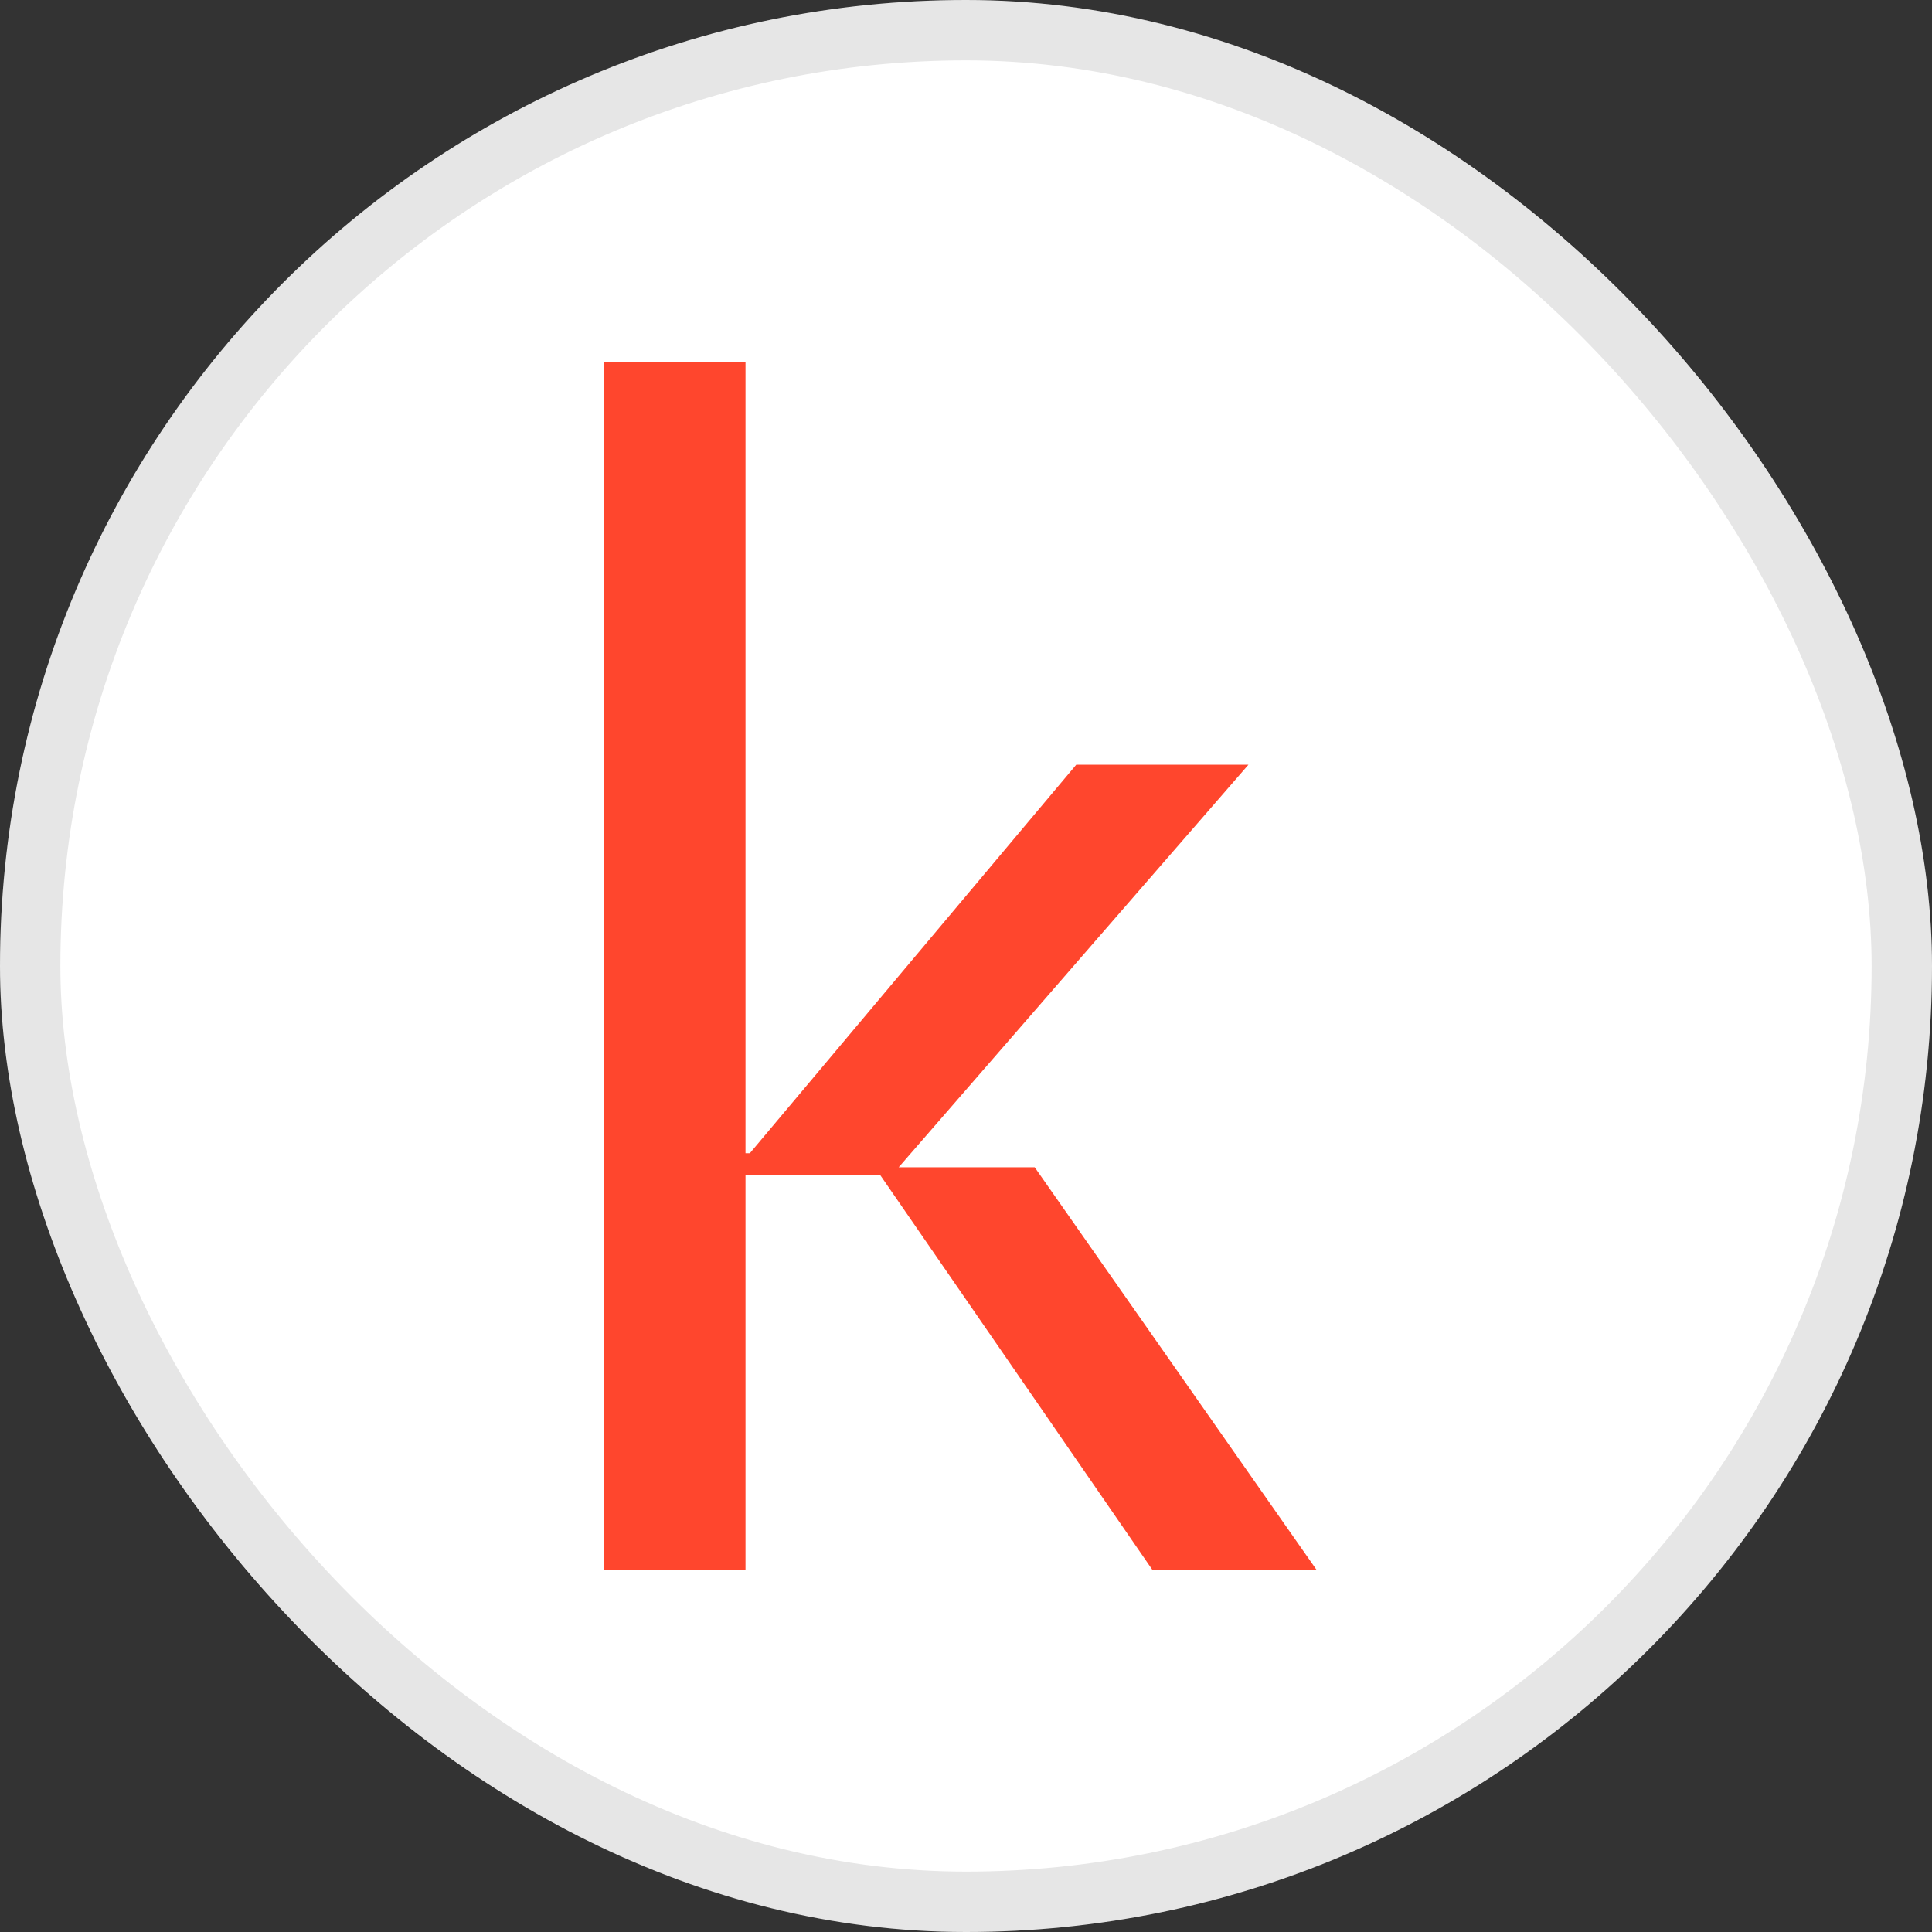 <svg width="32" height="32" viewBox="0 0 32 32" fill="none" xmlns="http://www.w3.org/2000/svg">
<rect x="0" y="0" width="32" height="32" fill="#333333" stroke="none"/>
<rect width="32" height="32" rx="16" fill="white"/>
<rect x="0.5" y="0.5" width="31" height="31" rx="15.5" stroke="black" stroke-opacity="0.1"/>
<g clip-path="url(#clip0_9548_837)">
<path fill-rule="evenodd" clip-rule="evenodd" d="M17.138 19.334L21.805 26H19.086L14.575 19.457H12.348V26H10.001V6H12.348V19.101H12.42L17.826 12.666H20.678L14.885 19.334H17.138Z" fill="#FF462D"/>
</g>
<defs>
<clipPath id="clip0_9548_837">
<rect width="11.806" height="20" fill="white" transform="translate(10 6)"/>
</clipPath>
</defs>
</svg>
